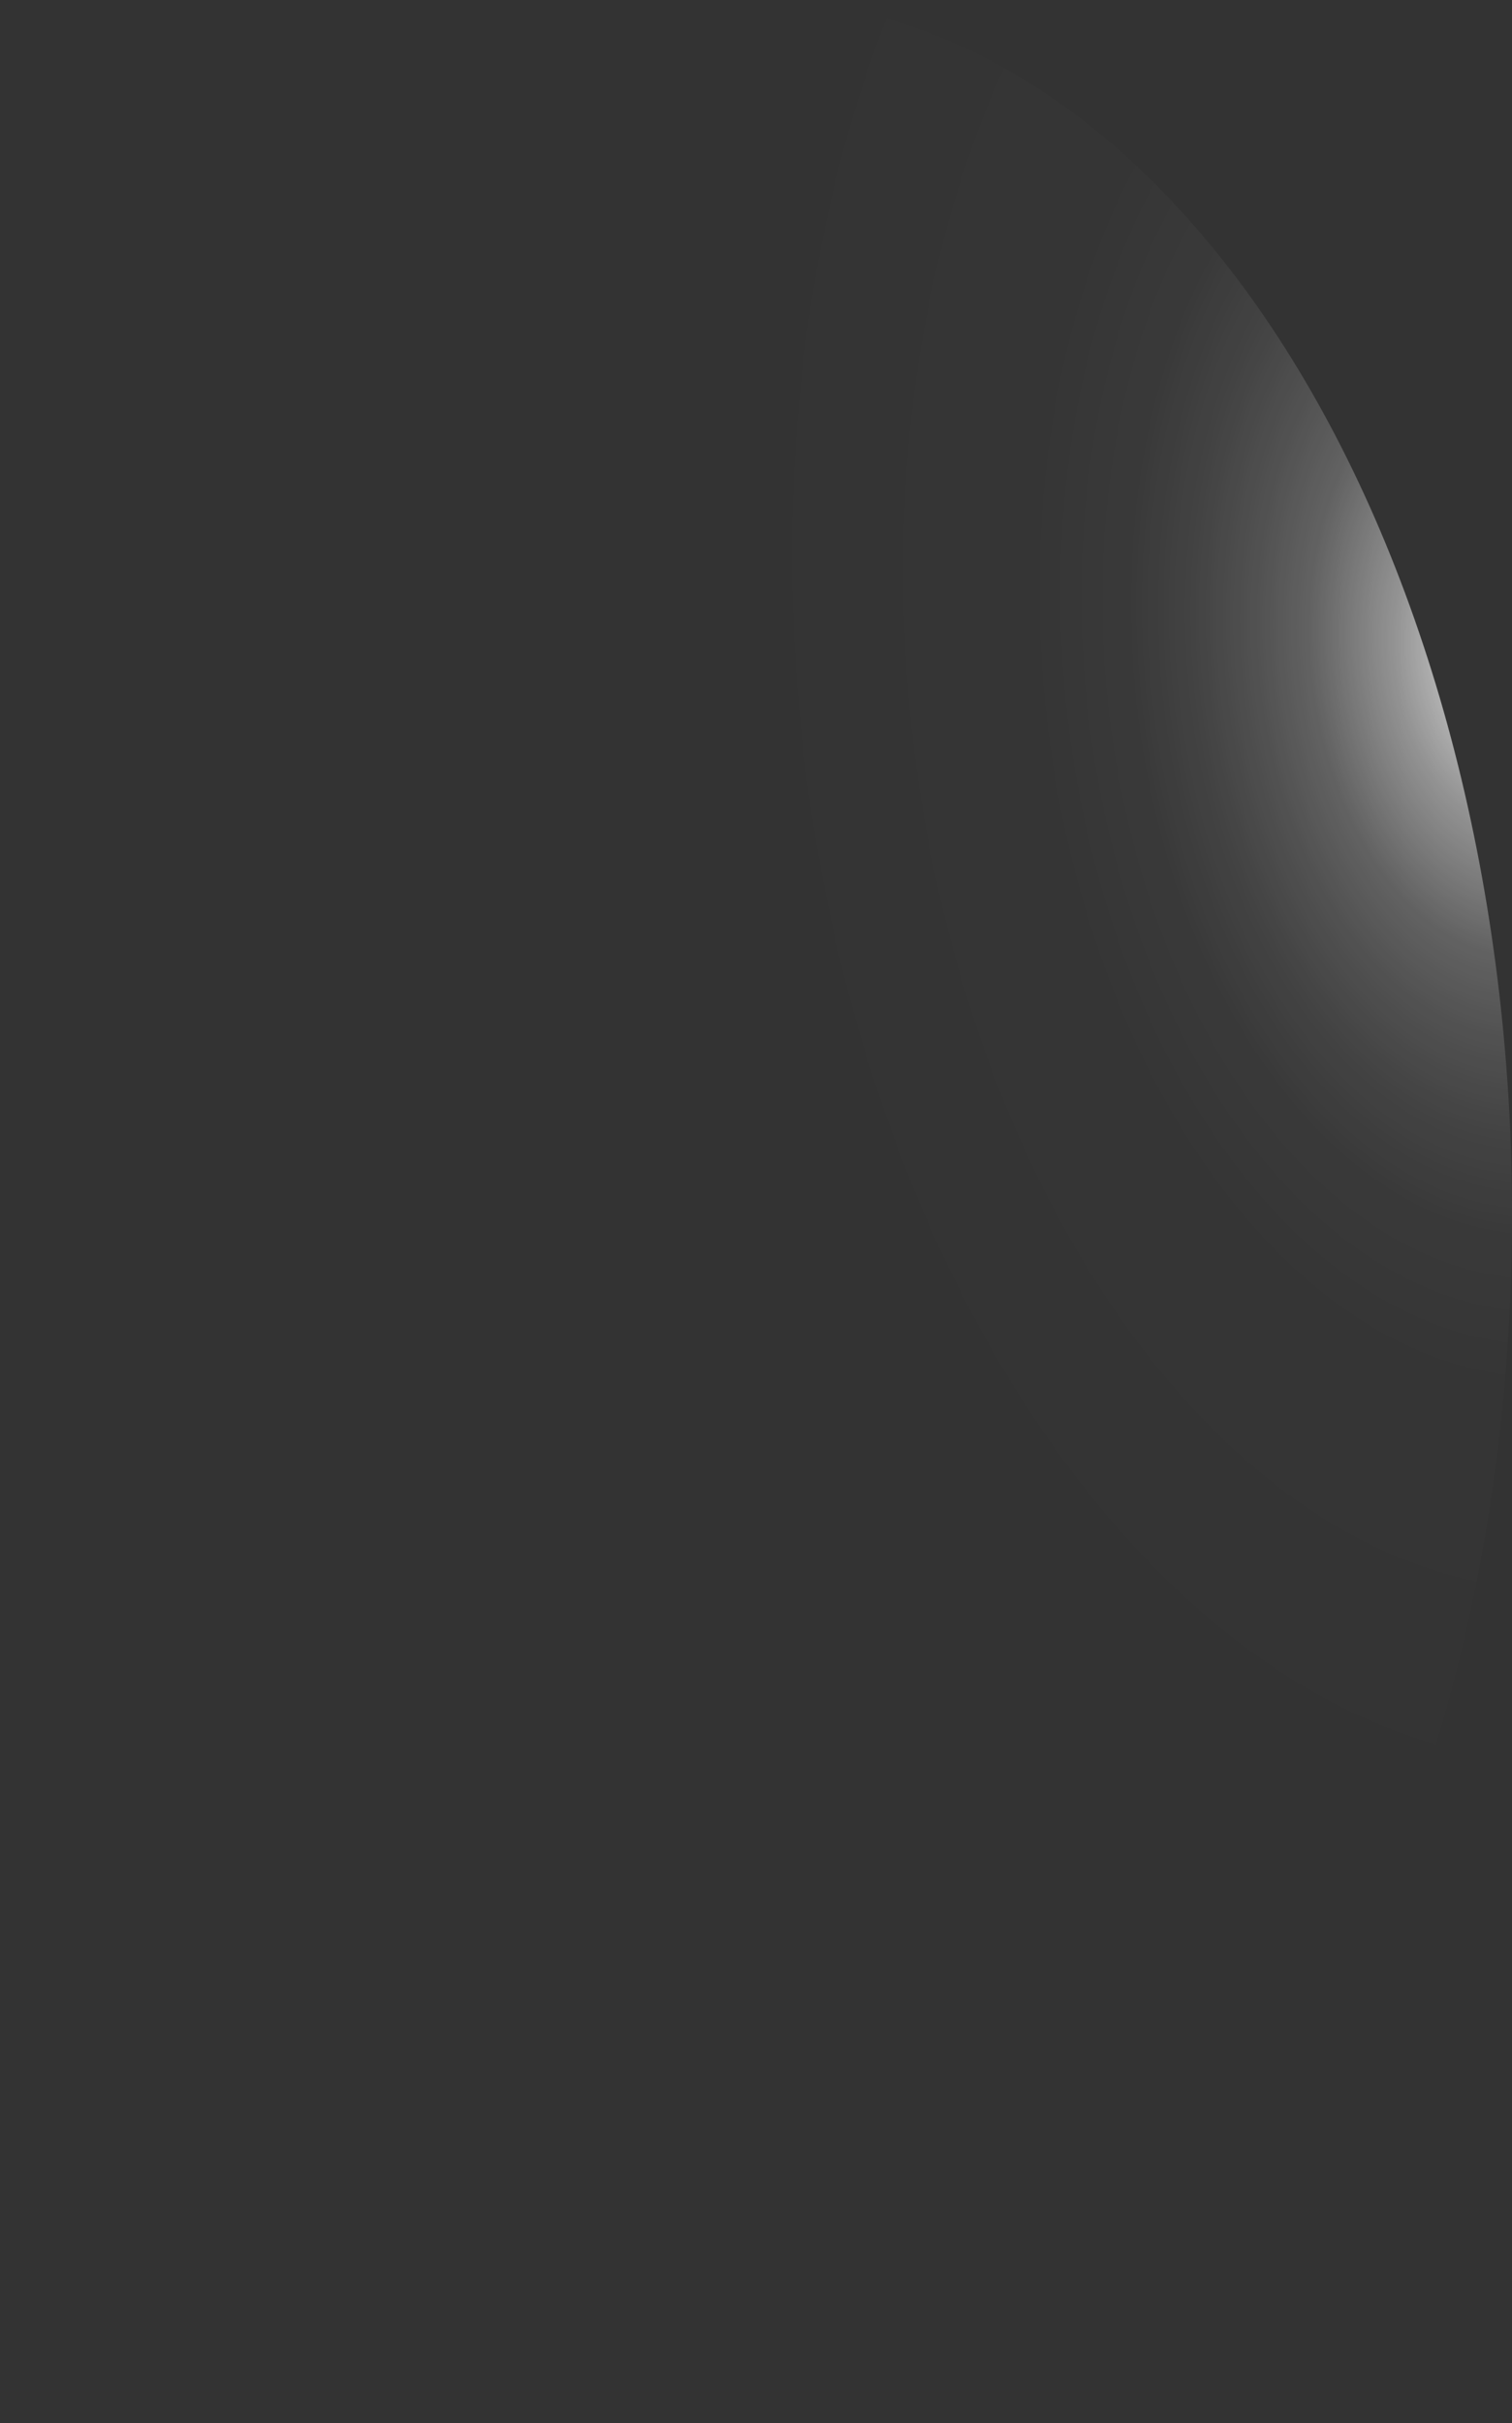 <?xml version="1.0" encoding="utf-8"?>
<svg xmlns="http://www.w3.org/2000/svg" fill="none" height="100%" overflow="visible" preserveAspectRatio="none" style="display: block;" viewBox="0 0 12.456 19.956" width="100%">
<rect x="0" y="0" width="12.456" height="19.956" fill="#333333" stroke="none"/>
<path d="M0.01 10.55C0.057 11.861 0.265 13.145 0.622 14.327C0.978 15.509 1.477 16.567 2.089 17.439C2.701 18.311 3.414 18.98 4.187 19.409C4.96 19.838 5.779 20.018 6.596 19.938C7.412 19.867 8.211 19.538 8.947 18.97C9.684 18.401 10.342 17.604 10.886 16.625C11.43 15.646 11.847 14.504 12.115 13.265C12.382 12.025 12.494 10.713 12.445 9.404C12.344 6.76 11.594 4.287 10.36 2.527C9.125 0.768 7.507 -0.135 5.859 0.016C4.213 0.169 2.673 1.364 1.576 3.34C0.479 5.315 -0.084 7.908 0.01 10.55Z" fill="url(#paint0_radial_0_417)" id="Vector" style="mix-blend-mode:screen"/>
<defs>
<radialGradient cx="0" cy="0" gradientTransform="translate(12.352 5.327) rotate(174.499) scale(6.246 9.969)" gradientUnits="userSpaceOnUse" id="paint0_radial_0_417" r="1">
<stop stop-color="white"/>
<stop offset="0.01" stop-color="white" stop-opacity="0.96"/>
<stop offset="0.05" stop-color="white" stop-opacity="0.78"/>
<stop offset="0.09" stop-color="white" stop-opacity="0.61"/>
<stop offset="0.14" stop-color="white" stop-opacity="0.47"/>
<stop offset="0.2" stop-color="white" stop-opacity="0.34"/>
<stop offset="0.25" stop-color="white" stop-opacity="0.23"/>
<stop offset="0.32" stop-color="white" stop-opacity="0.15"/>
<stop offset="0.4" stop-color="white" stop-opacity="0.08"/>
<stop offset="0.49" stop-color="white" stop-opacity="0.03"/>
<stop offset="0.63" stop-color="white" stop-opacity="0.01"/>
<stop offset="1" stop-color="white" stop-opacity="0"/>
</radialGradient>
</defs>
</svg>